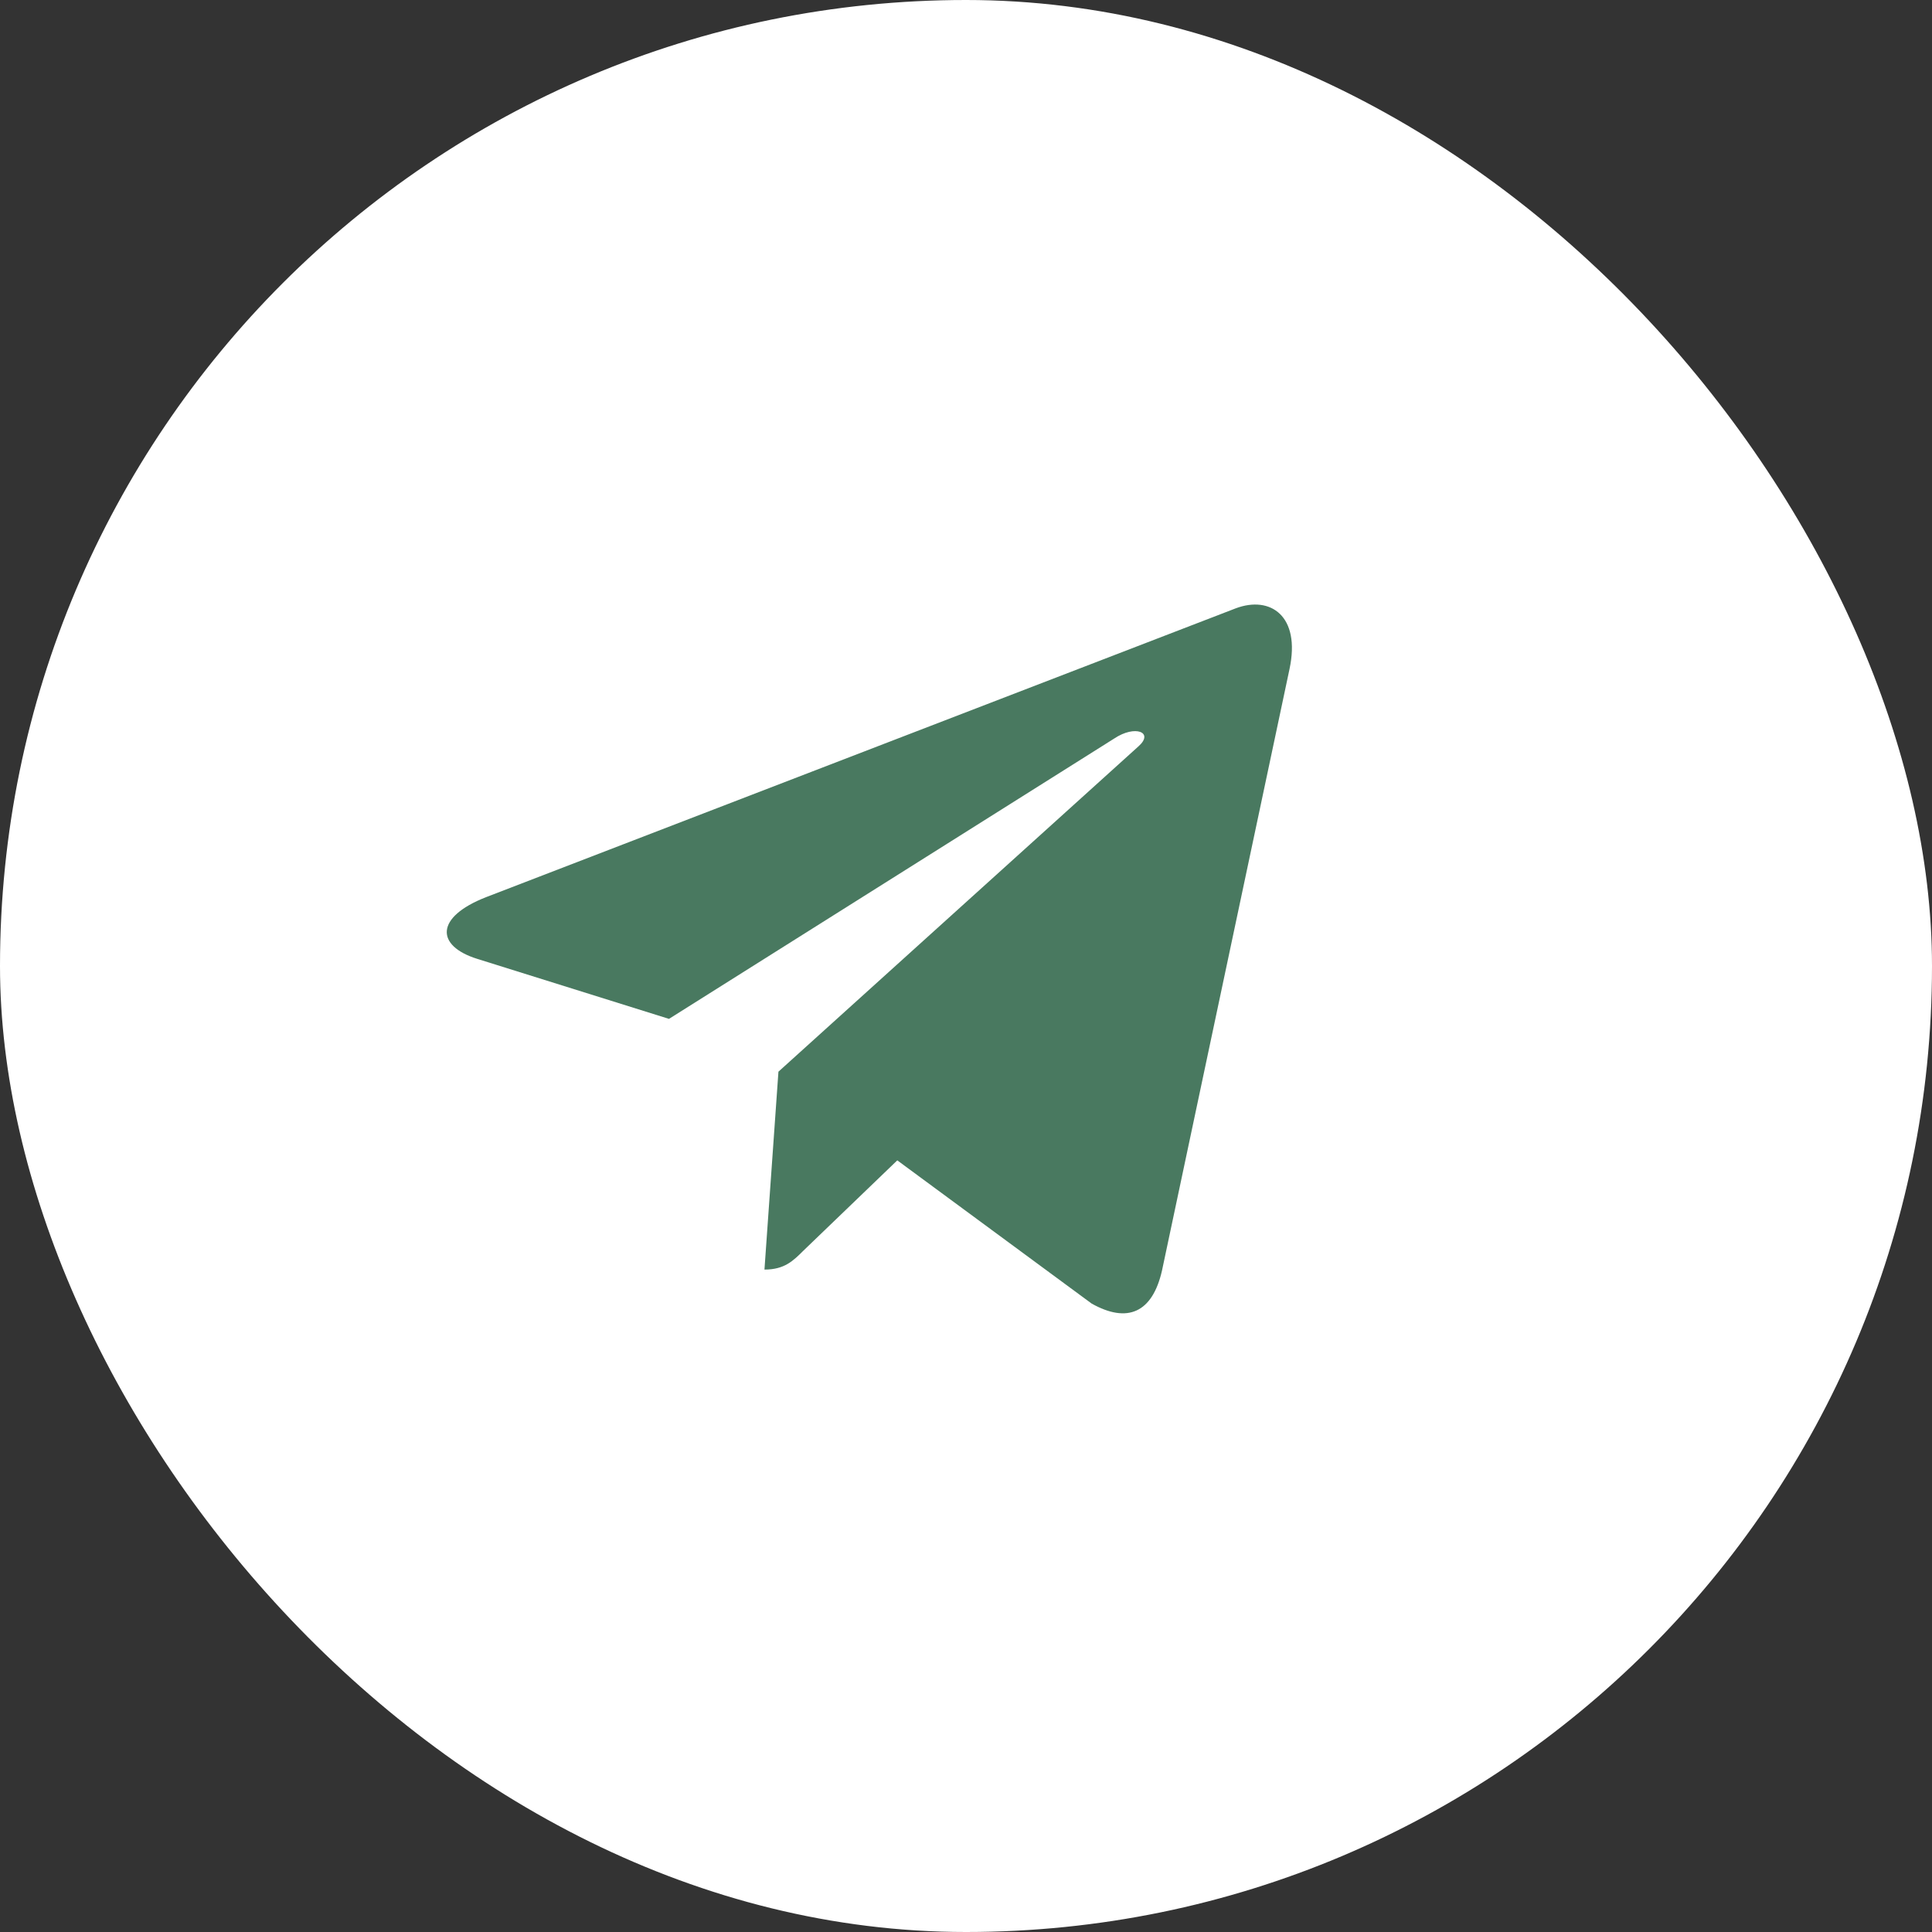 <?xml version="1.0" encoding="UTF-8"?>
<svg xmlns="http://www.w3.org/2000/svg" width="60" height="60" viewBox="0 0 60 60" fill="none">
  <rect x="0" y="0" width="60" height="60" fill="#333333" stroke="none"/>
  <rect width="60" height="60" rx="30" fill="white"></rect>
  <path d="M40.047 20.778L36.087 39.458C35.787 40.776 35.008 41.104 33.901 40.483L27.866 36.036L24.954 38.837C24.631 39.159 24.362 39.428 23.741 39.428L24.175 33.282L35.36 23.175C35.846 22.742 35.254 22.501 34.604 22.935L20.776 31.642L14.823 29.779C13.528 29.375 13.505 28.484 15.093 27.863L38.378 18.892C39.456 18.488 40.399 19.131 40.047 20.778Z" fill="#497960"></path>
</svg>
